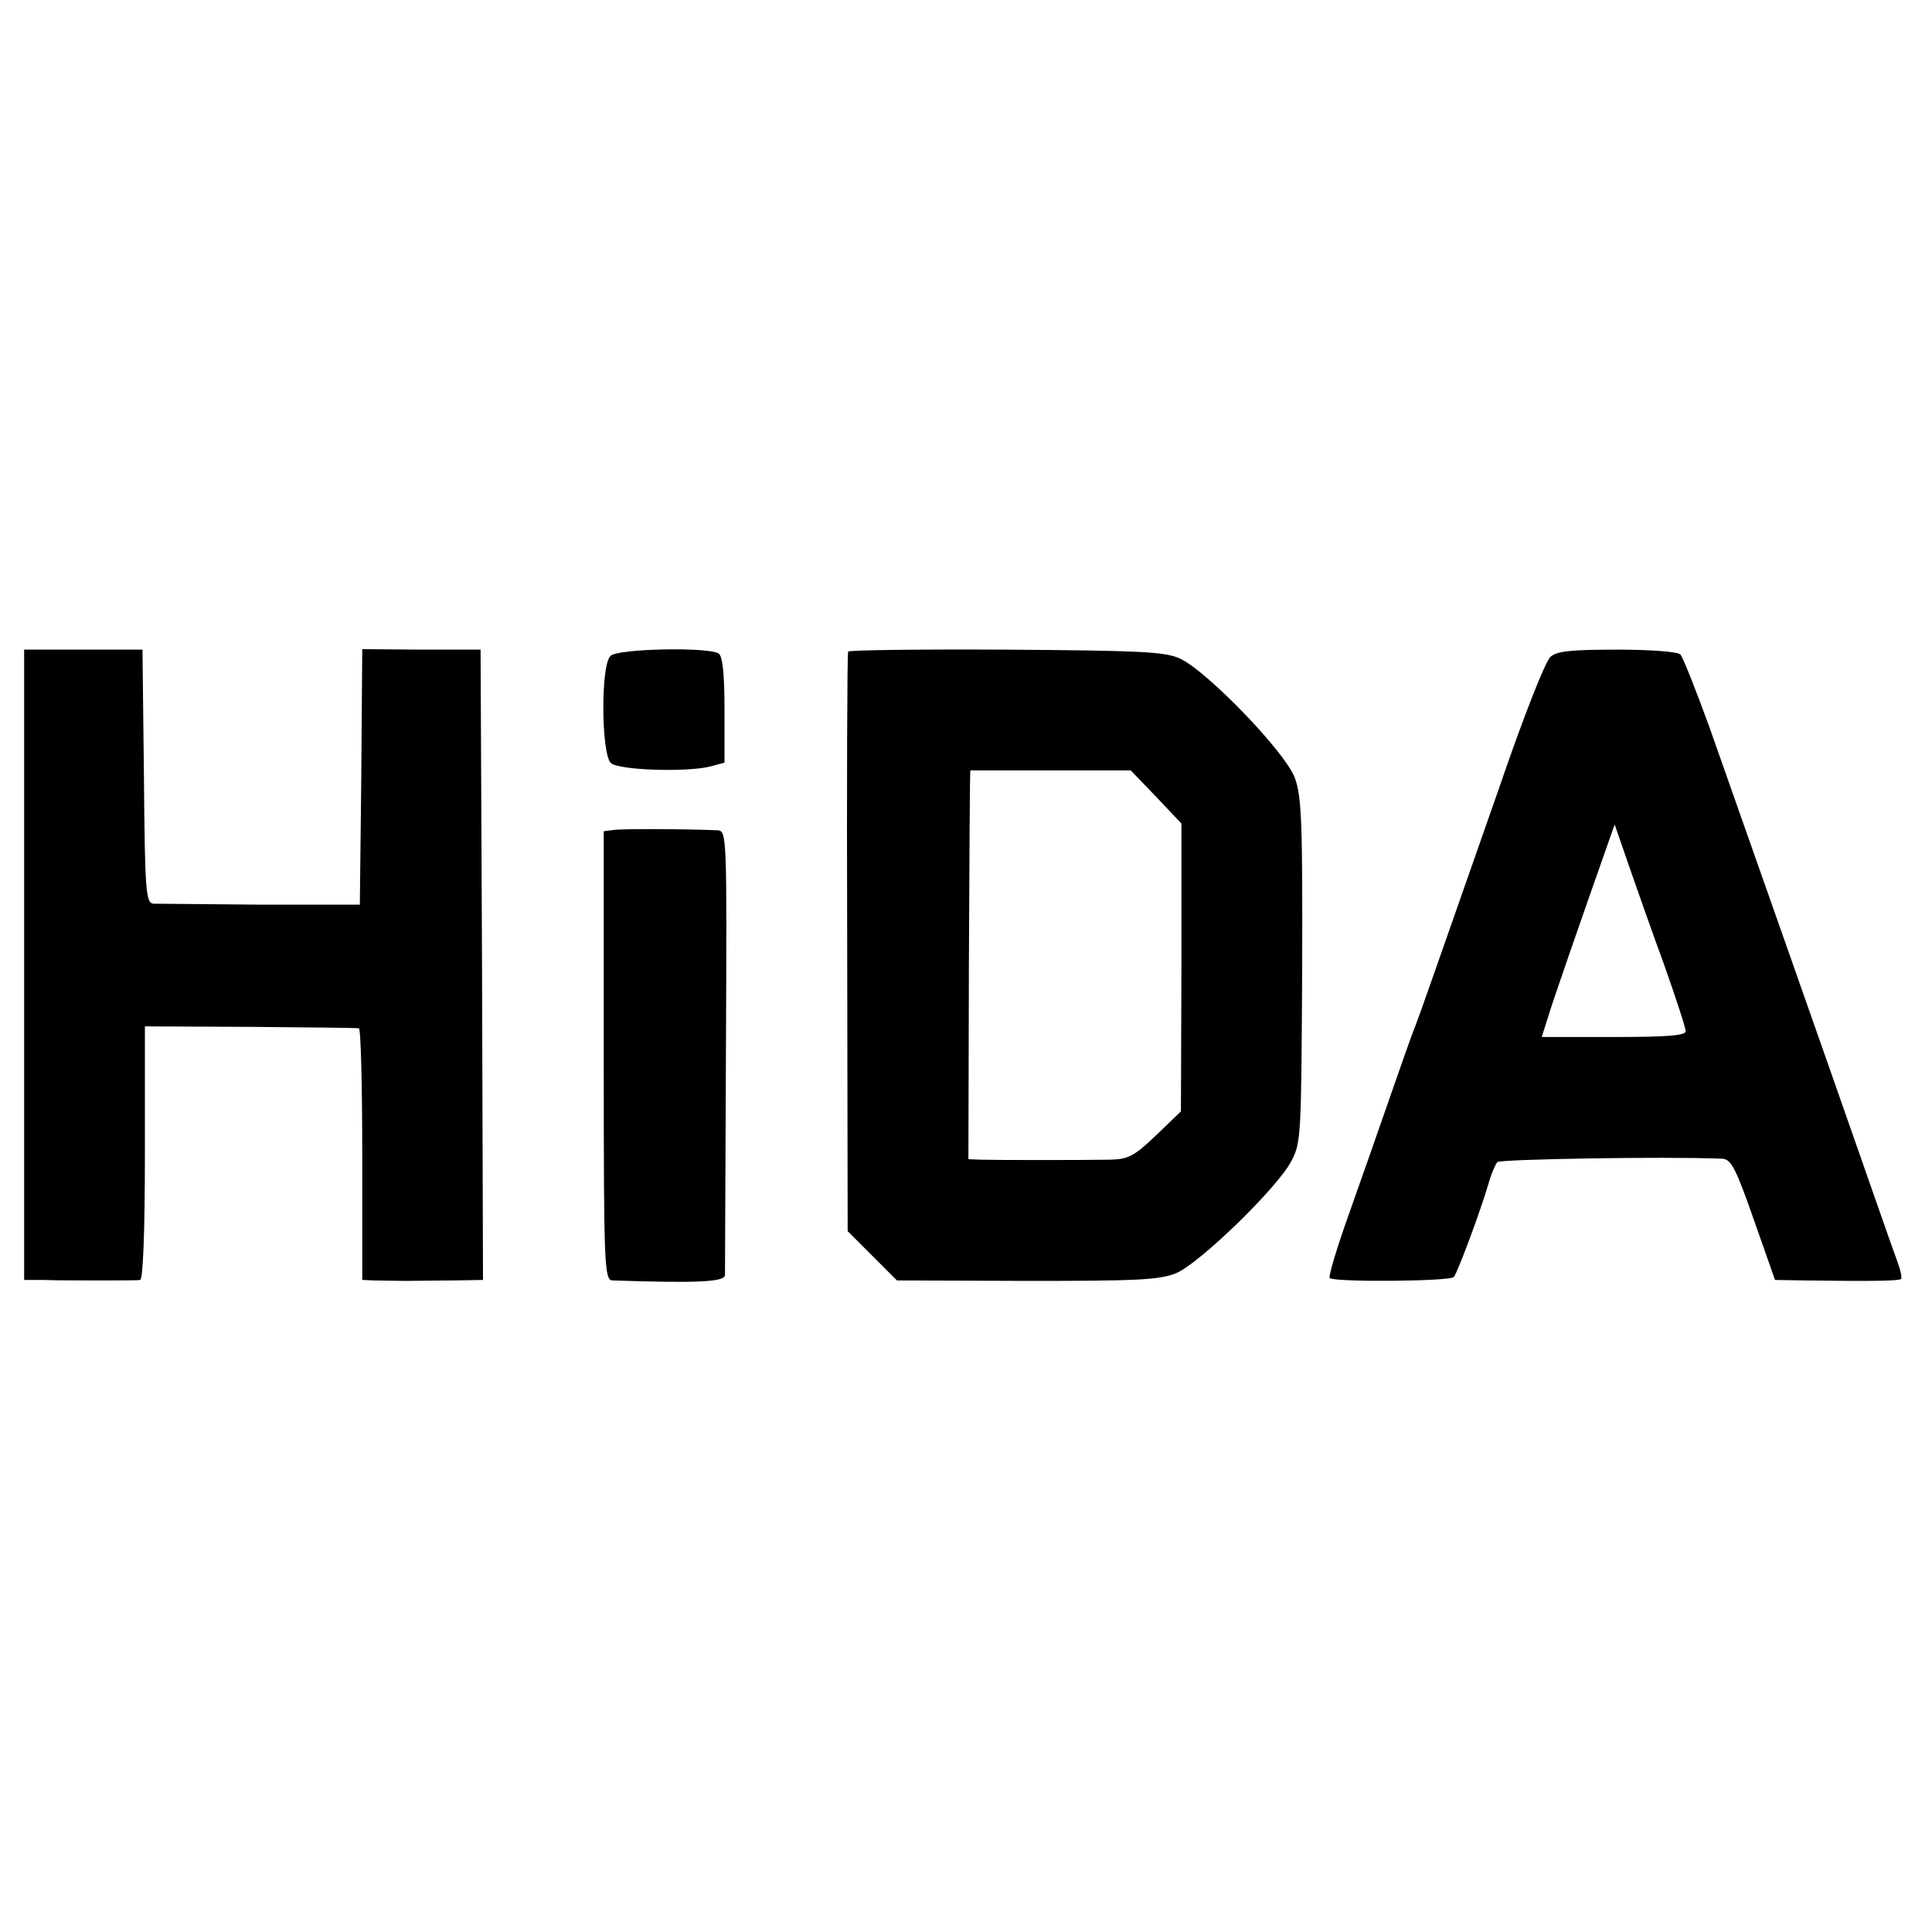 <?xml version="1.0" standalone="no"?>
<!DOCTYPE svg PUBLIC "-//W3C//DTD SVG 20010904//EN"
 "http://www.w3.org/TR/2001/REC-SVG-20010904/DTD/svg10.dtd">
<svg version="1.0" xmlns="http://www.w3.org/2000/svg"
 width="400pt" height="400pt" viewBox="0 0 400 400"
 preserveAspectRatio="xMidYMid meet">
<g transform="translate(0,400) scale(0.1,-0.1)"
fill="#000000" stroke="none">
<path d="M50 2003 l0 -653 40 0 c22 -1 74 -1 115 -1 41 0 80 0 85 1 6 0 10 95
10 263 l0 262 218 -1 c119 -1 220 -2 225 -3 4 0 7 -118 7 -261 l0 -260 25 -1
c14 0 43 -1 65 -1 22 0 67 1 100 1 l60 1 -2 652 -3 653 -122 0 -123 1 -2 -265
-3 -264 -205 0 c-113 1 -213 2 -222 2 -16 1 -18 23 -20 264 l-3 262 -122 0
-123 0 0 -652z"/>
<path d="M1264 2642 c-21 -20 -19 -205 1 -222 18 -15 158 -19 205 -7 l30 8 0
109 c0 76 -4 111 -12 117 -23 14 -210 10 -224 -5z"/>
<path d="M1756 2651 c-2 -3 -3 -275 -2 -603 l1 -597 51 -51 51 -51 269 -1
c228 0 275 2 309 16 48 20 208 175 238 231 21 39 21 52 23 395 1 304 -1 361
-15 399 -19 53 -183 223 -239 248 -32 14 -84 16 -360 18 -178 1 -324 -1 -326
-4z m638 -301 l52 -55 0 -298 -1 -298 -52 -50 c-45 -43 -57 -49 -95 -50 -53
-1 -234 -1 -268 0 l-25 1 1 403 c1 221 2 402 3 402 0 0 76 0 167 0 l165 0 53
-55z"/>
<path d="M3210 2640 c-10 -8 -57 -127 -104 -265 -125 -357 -167 -477 -176
-500 -5 -11 -27 -74 -50 -140 -23 -66 -62 -178 -87 -248 -25 -70 -43 -130 -40
-133 9 -9 248 -7 257 2 8 10 55 136 72 194 5 19 14 39 18 44 6 6 346 12 466 7
18 -1 28 -20 65 -126 l44 -125 60 -1 c142 -2 196 -1 201 3 2 3 -1 18 -7 34 -6
16 -28 79 -49 139 -88 252 -263 749 -341 970 -28 77 -55 145 -60 150 -6 6 -64
10 -131 10 -95 0 -125 -3 -138 -15z m236 -639 c24 -68 44 -129 44 -136 0 -9
-38 -12 -149 -12 l-149 0 13 41 c10 34 70 206 126 365 l12 34 29 -84 c16 -46
49 -140 74 -208z"/>
<path d="M1273 2282 l-23 -3 0 -465 c0 -435 1 -464 18 -465 178 -6 232 -3 233
11 0 8 1 219 2 467 2 447 2 453 -18 454 -71 3 -194 3 -212 1z"/>
</g>
</svg>
